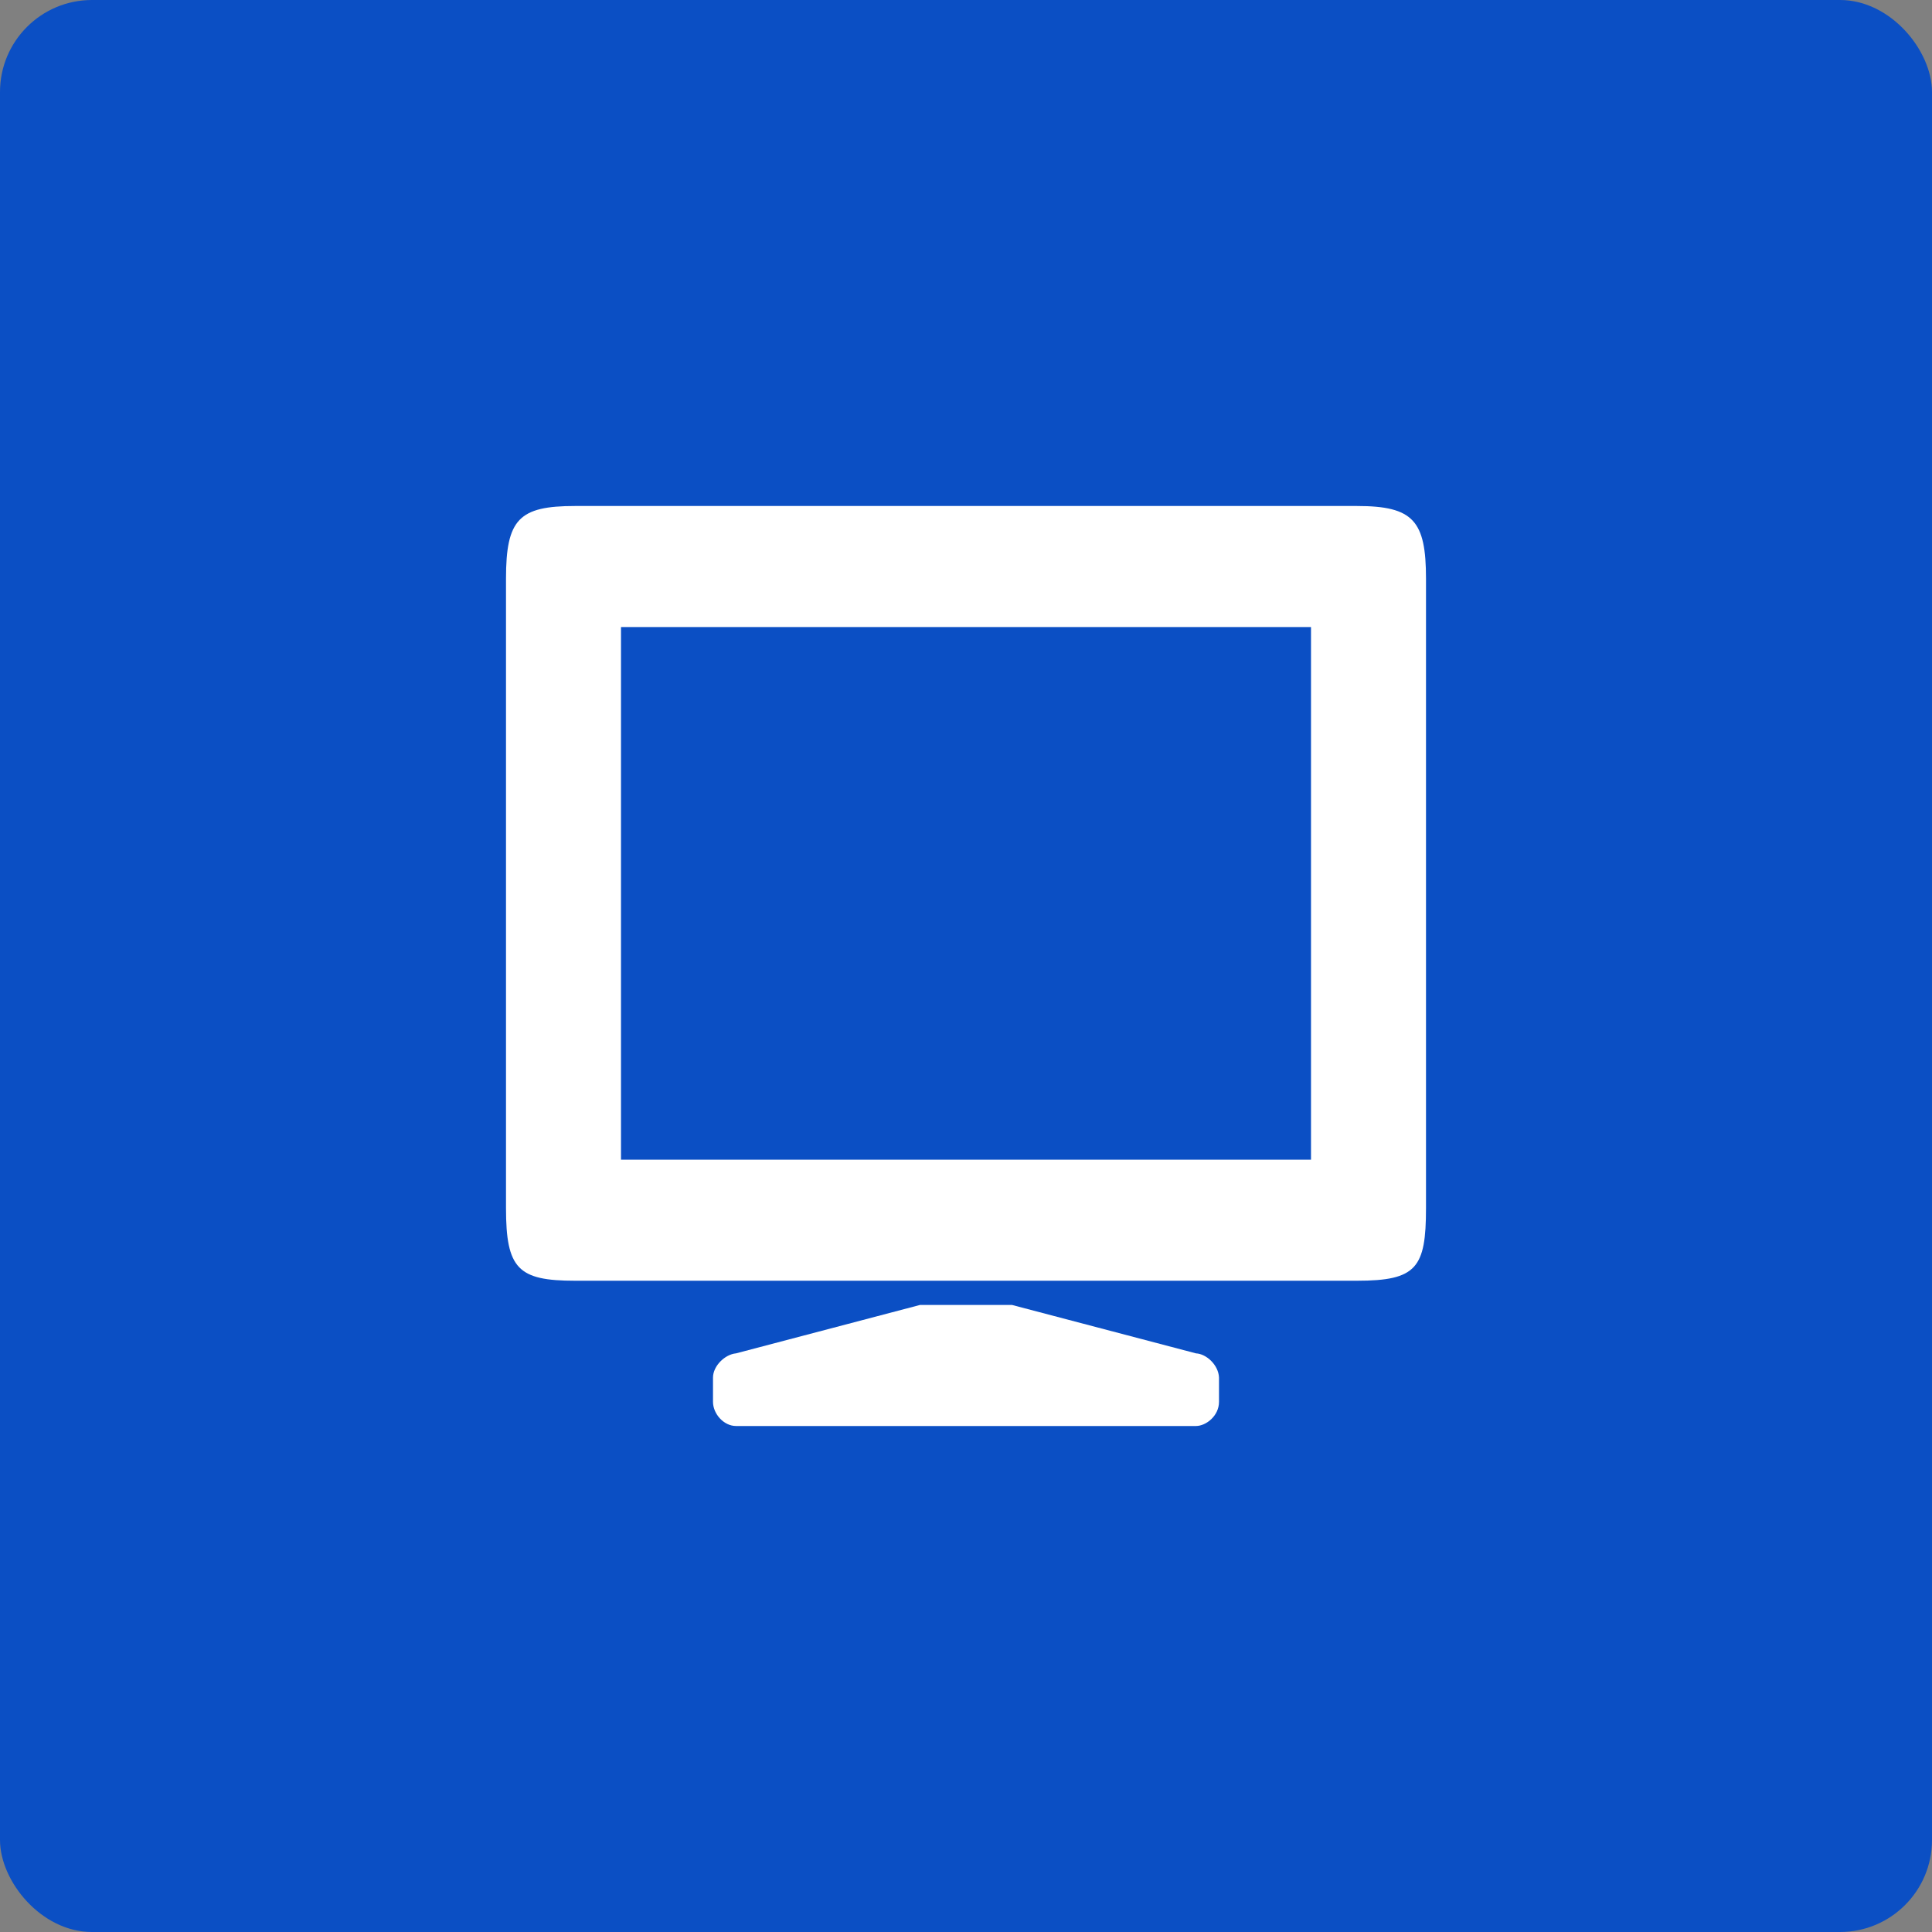 <svg width="84" height="84" viewBox="0 0 84 84" fill="none" xmlns="http://www.w3.org/2000/svg">
<rect x="0" y="0" width="84" height="84" fill="#808080" stroke="none"/>
<rect width="84" height="84" rx="4" fill="#0B4FC4"/>
<g clip-path="url(#clip0_53_835)">
<path fill-rule="evenodd" clip-rule="evenodd" d="M40 56.737L32 58.842C31.52 58.884 31 59.389 31 59.895V60.947C31 61.474 31.47 62 32 62H52C52.429 62 53 61.568 53 60.947V59.895C52.98 59.348 52.45 58.863 52 58.842L44 56.737H40ZM59 55.684C61.59 55.684 62 55.127 62 52.526V25.158C62 22.642 61.45 22 59 22H25C22.57 22 22 22.568 22 25.158V52.526C22 55.168 22.529 55.684 25 55.684H38.401H45.599H59ZM57 27.263V50.421H27V27.263H57Z" fill="white"/>
</g>
<defs>
<clipPath id="clip0_53_835">
<rect width="40" height="40" fill="white" transform="translate(22 22)"/>
</clipPath>
</defs>
</svg>
